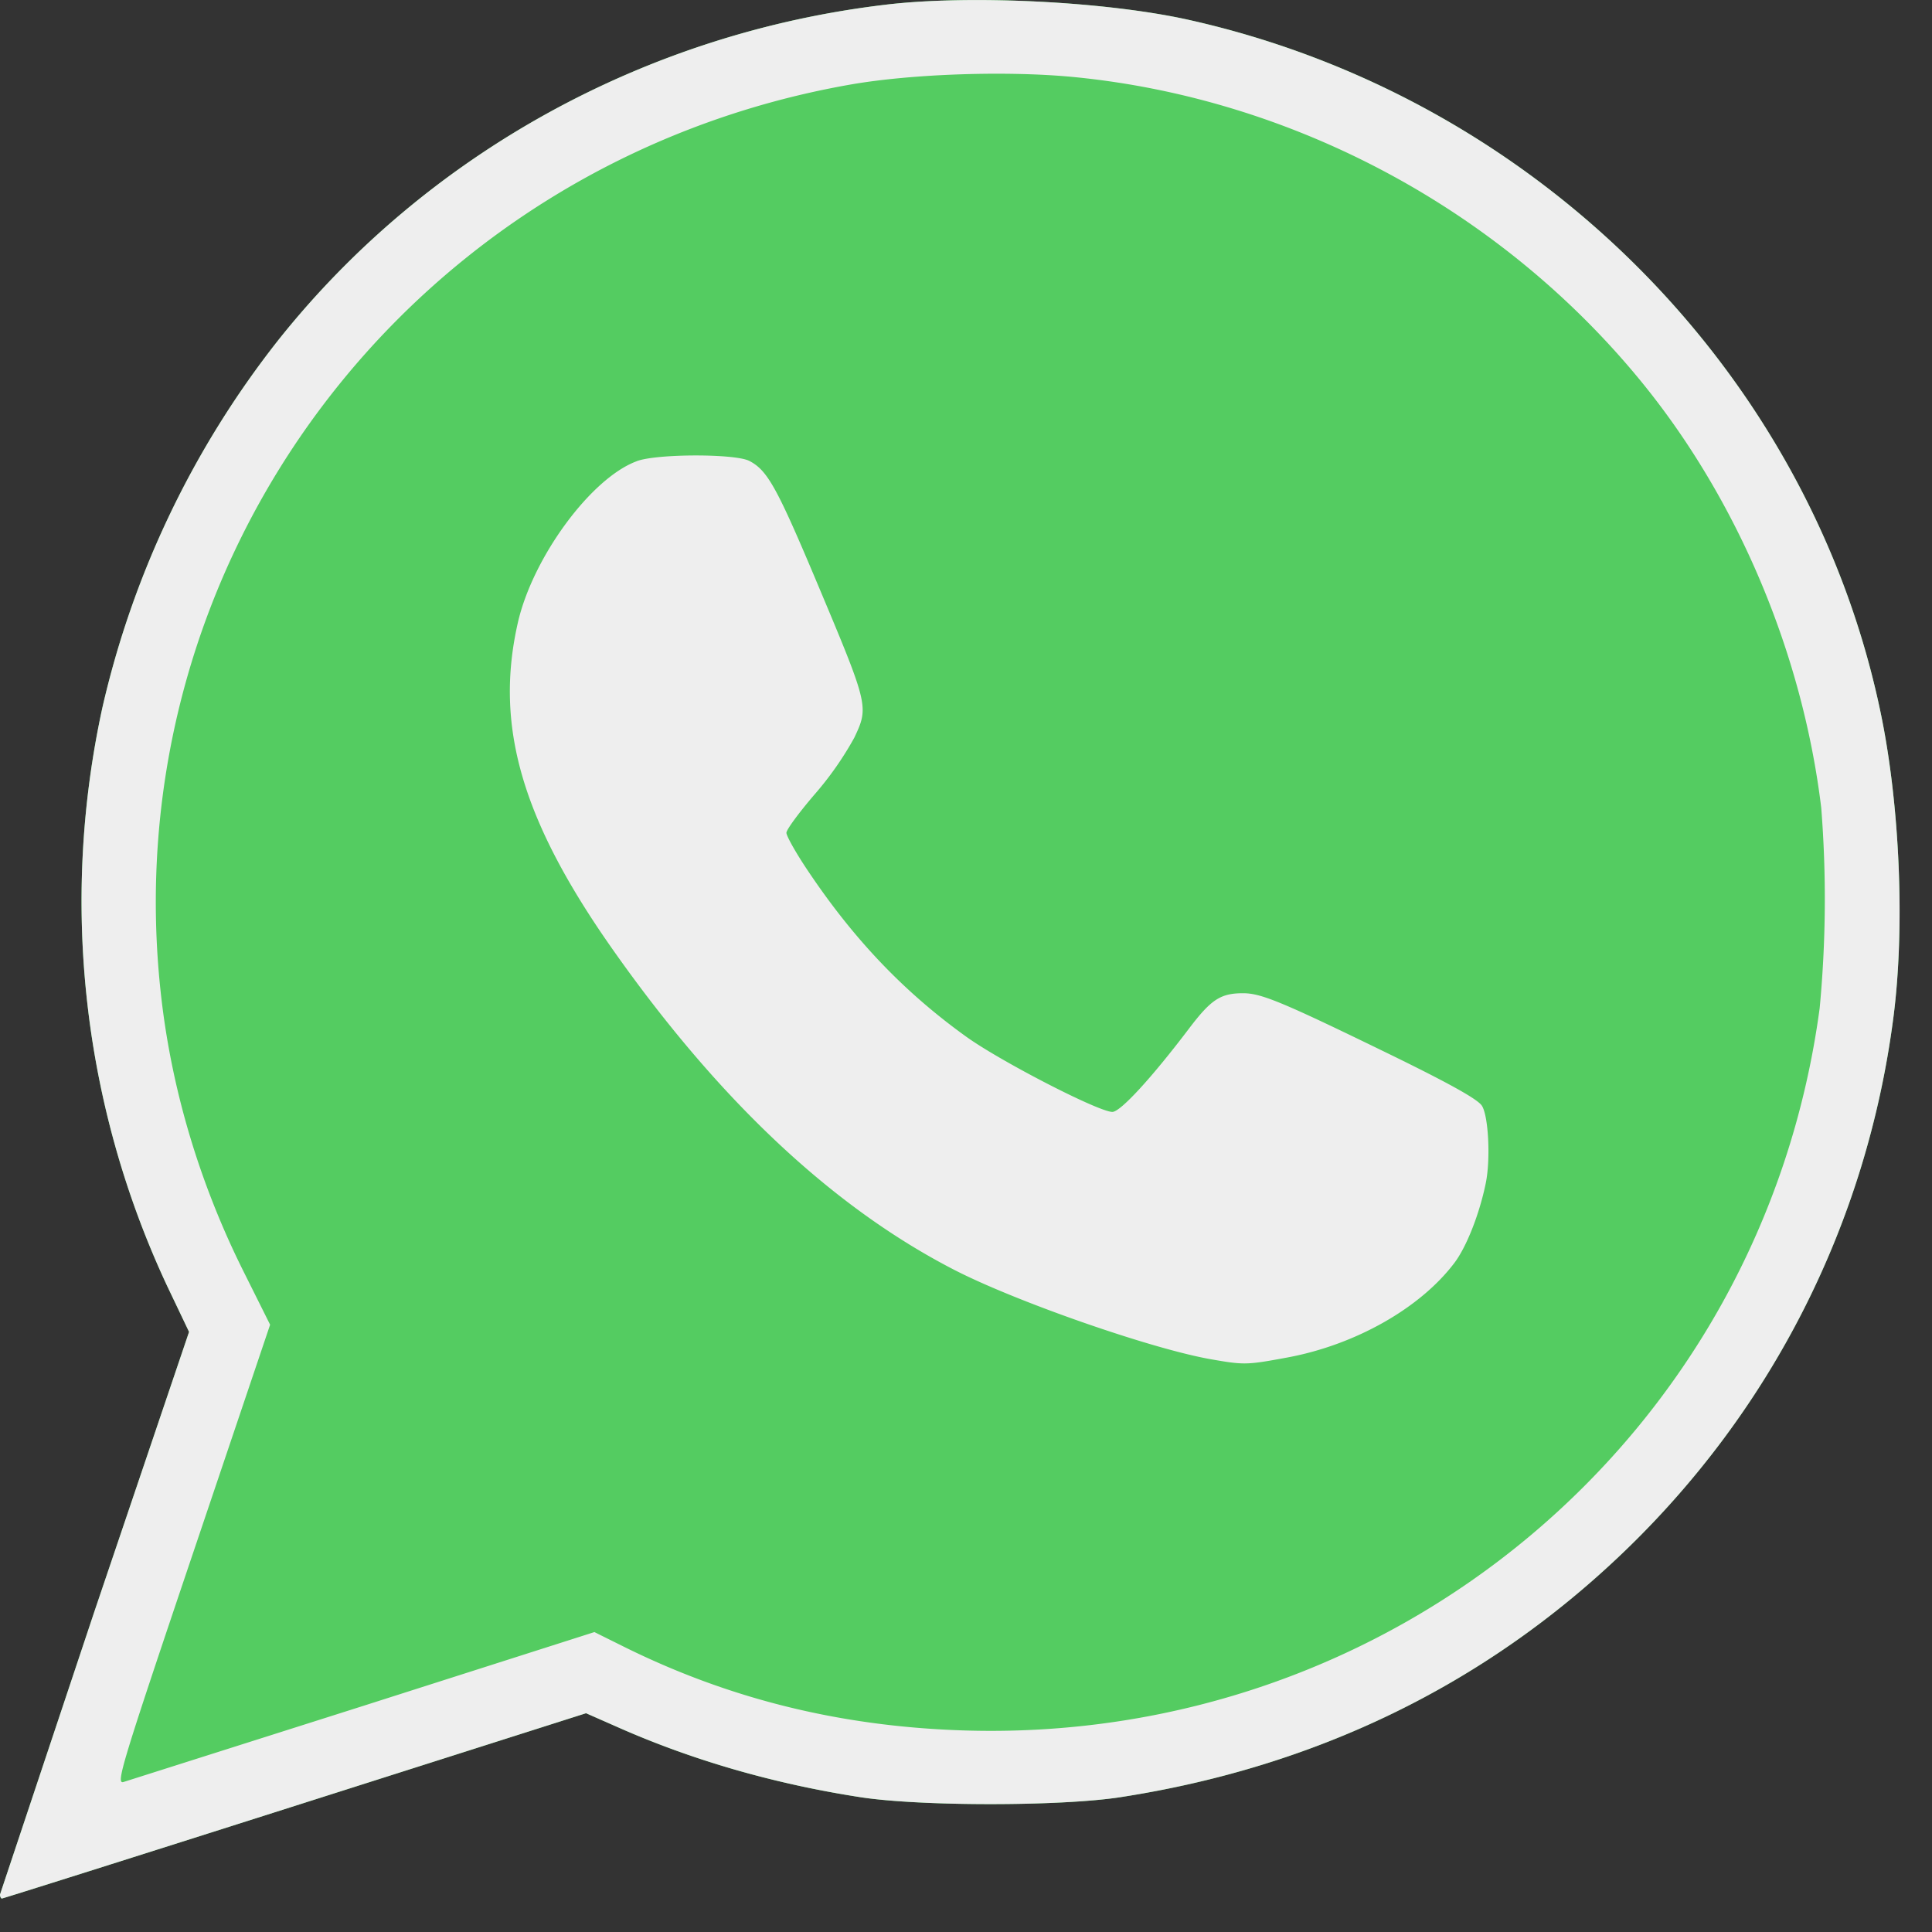 <svg xmlns="http://www.w3.org/2000/svg" width="21" height="21" fill="none" fill-rule="evenodd" xmlns:v="https://vecta.io/nano"><rect width="100%" height="100%" fill="#333333" stroke="none"/><path d="M9.636.05C7.022.357 4.639 1.671 3.028 3.693a10.09 10.09 0 0 0-1.916 4.003 9.87 9.87 0 0 0 .705 6.282l.238.499-1.028 3.037L0 20.593c0 .023.01.043.021.043s1.445-.453 3.185-1.007l3.164-1.007.37.163c.805.354 1.687.607 2.614.75.65.1 2.172.1 2.822 0 2.123-.328 3.958-1.218 5.455-2.648 1.627-1.554 2.659-3.59 2.949-5.825.127-.977.072-2.305-.138-3.314-.77-3.705-3.753-6.691-7.521-7.532-.894-.199-2.367-.274-3.286-.166z" fill="#54cc61"/><path d="M9.636.05C7.022.357 4.639 1.671 3.028 3.693a10.09 10.09 0 0 0-1.916 4.003 9.87 9.87 0 0 0 .705 6.282l.238.499-1.028 3.037L0 20.593c0 .023.01.043.021.043s1.445-.453 3.185-1.007l3.164-1.007.37.163c.805.354 1.687.607 2.614.75.65.1 2.172.1 2.822 0 2.123-.328 3.958-1.218 5.455-2.648 1.627-1.554 2.659-3.59 2.949-5.825.127-.977.072-2.305-.138-3.314-.77-3.705-3.753-6.691-7.521-7.532-.894-.199-2.367-.274-3.286-.166zm2.062.79c2.374.239 4.614 1.444 6.133 3.297 1.052 1.283 1.761 2.959 1.965 4.643a12.62 12.62 0 0 1-.017 2.178c-.623 4.643-4.633 8.014-9.336 7.85-1.327-.046-2.531-.346-3.674-.915l-.308-.153-2.515.803-2.605.827c-.083.023-.017-.194.752-2.473l.843-2.498-.29-.581c-.47-.942-.773-1.948-.891-2.96C1.2 6.101 4.465 1.763 9.233.921c.679-.12 1.736-.155 2.465-.081zM6.922 5.013c-.497.182-1.133 1.047-1.294 1.759-.254 1.121.044 2.144 1.031 3.547 1.155 1.641 2.389 2.8 3.706 3.48.667.345 2.14.859 2.789.974.369.065.394.065.841-.018.737-.137 1.442-.536 1.813-1.027.133-.175.274-.535.342-.869.053-.26.029-.732-.043-.841-.047-.071-.354-.242-1.001-.558-1.174-.572-1.396-.664-1.595-.664-.243 0-.346.067-.583.379-.412.544-.75.911-.837.911-.149 0-1.213-.548-1.589-.818-.683-.491-1.23-1.067-1.733-1.822-.122-.183-.221-.36-.221-.394s.139-.222.308-.419a3.55 3.55 0 0 0 .43-.615c.159-.336.155-.35-.394-1.657-.447-1.064-.549-1.248-.747-1.351-.156-.08-1.002-.079-1.222.002z" fill="#eee"/></svg>